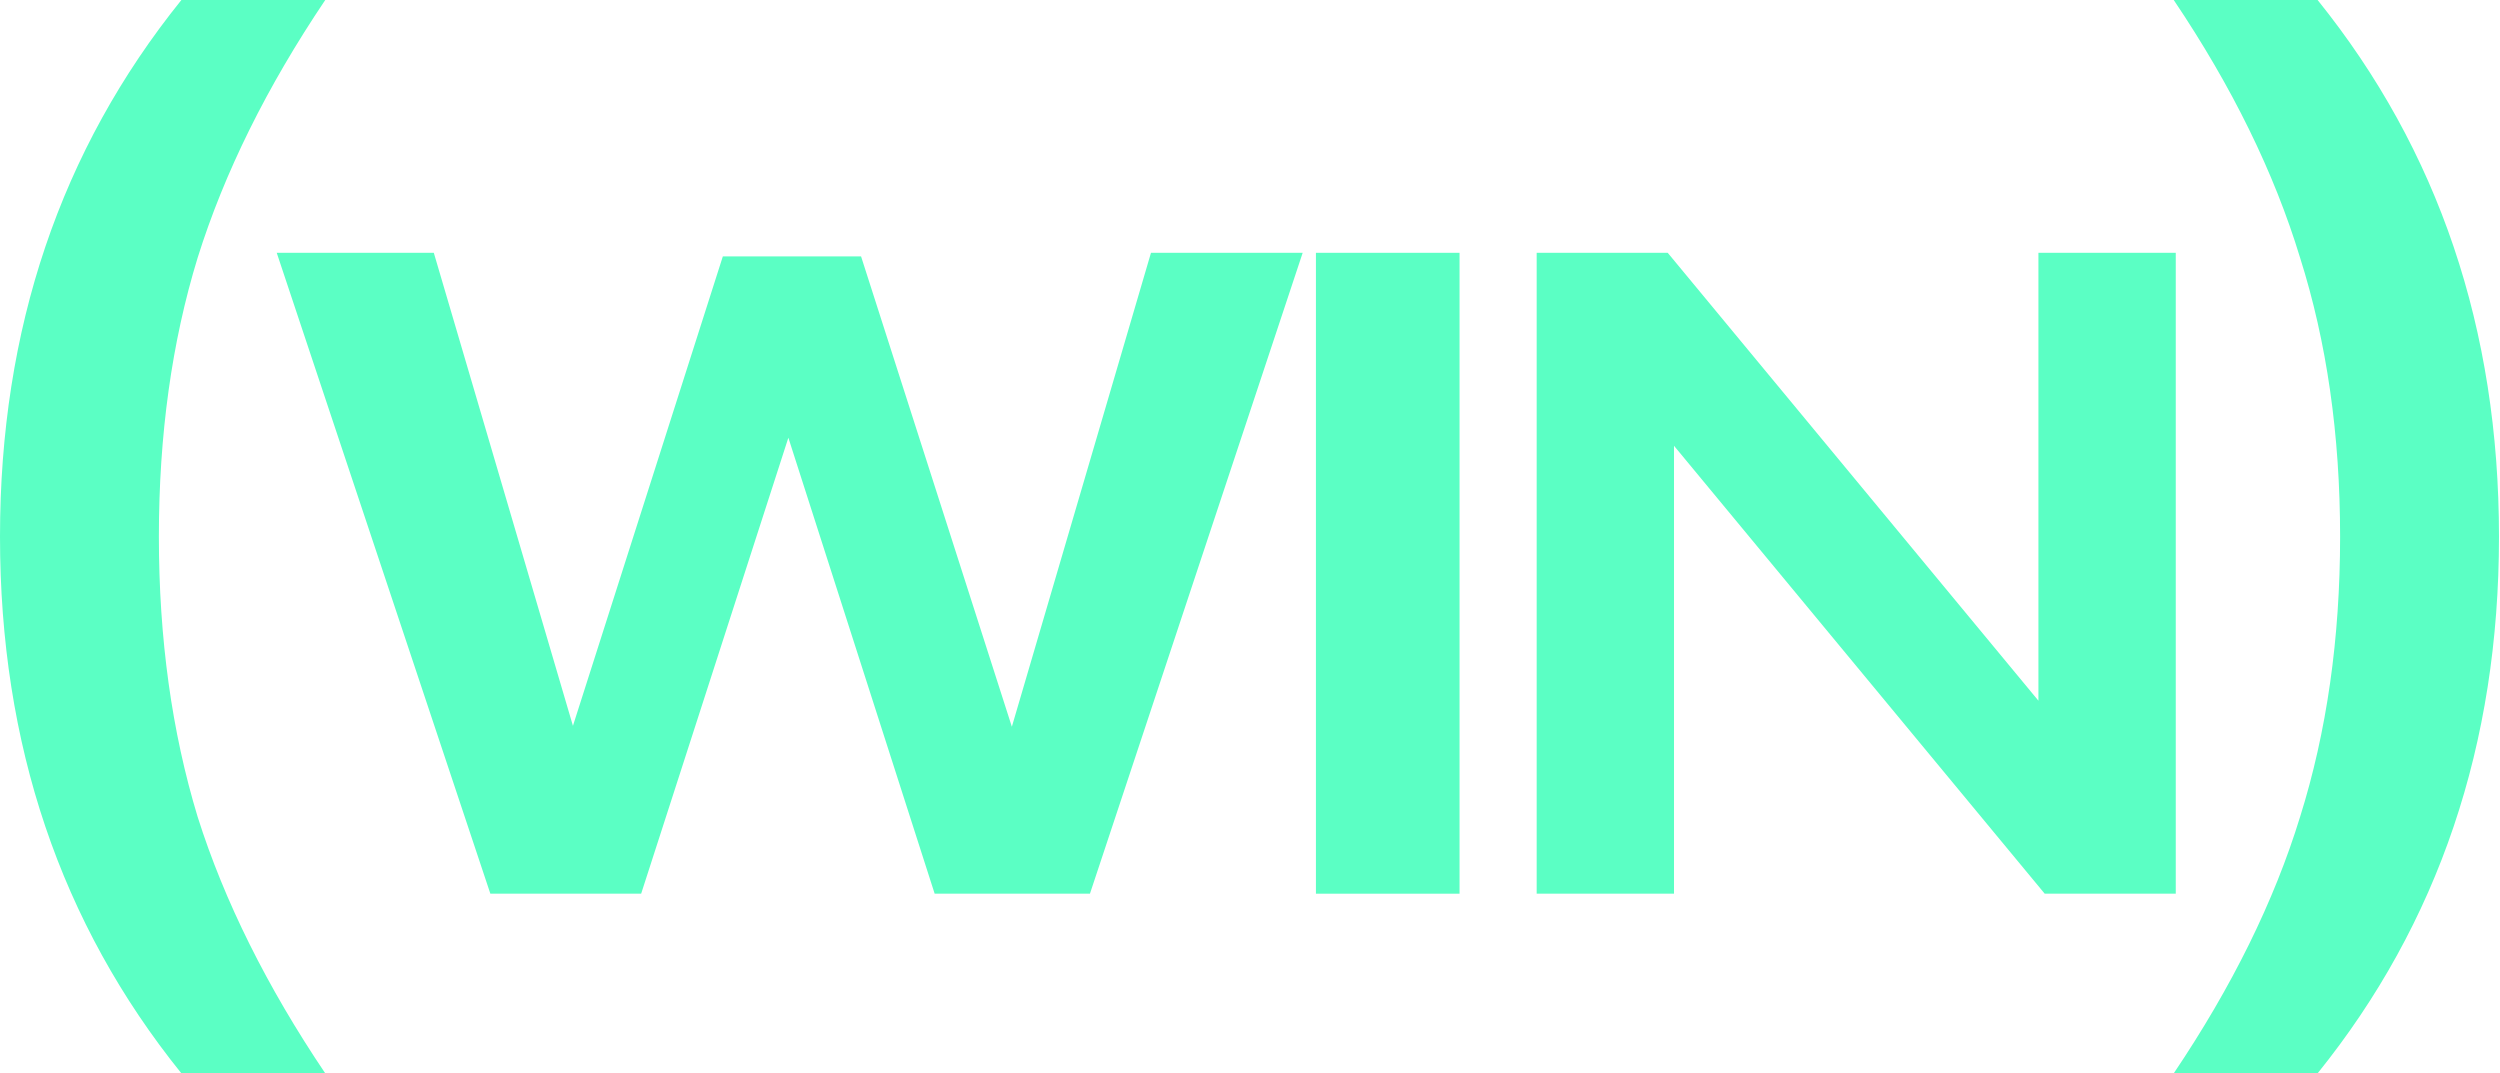 <svg width="559" height="240" viewBox="0 0 559 240" fill="none" xmlns="http://www.w3.org/2000/svg">
<path d="M486.046 240C499.099 220.606 508.517 201.492 514.297 182.657C520.265 163.636 523.248 142.751 523.248 120C523.248 97.249 520.265 76.457 514.297 57.622C508.517 38.601 499.099 19.394 486.046 0H518.214C545.253 33.566 558.773 73.566 558.773 120C558.773 166.434 545.253 206.434 518.214 240H486.046Z" fill="#5BFFC4"/>
<path d="M40.559 240C13.52 206.434 0 166.434 0 120C0 73.566 13.52 33.566 40.559 0H72.727C59.674 19.394 50.163 38.601 44.196 57.622C38.415 76.457 35.525 97.249 35.525 120C35.525 142.751 38.415 163.636 44.196 182.657C50.163 201.492 59.674 220.606 72.727 240H40.559Z" fill="#5BFFC4"/>
<path d="M457.197 199.829L374.308 99.679V199.829H343.6V56.528H372.903L455.792 156.678V56.528H486.5V199.829H457.197Z" fill="#5BFFC4"/>
<path d="M294.241 199.829V56.528H326.354V199.829H294.241Z" fill="#5BFFC4"/>
<path d="M208.991 199.829L176.277 97.873L143.362 199.829H109.644L61.877 56.528H97L128.109 162.298L161.626 57.331H192.534L226.251 162.498L257.36 56.528H291.279L243.712 199.829H208.991Z" fill="#5BFFC4"/>
</svg>
